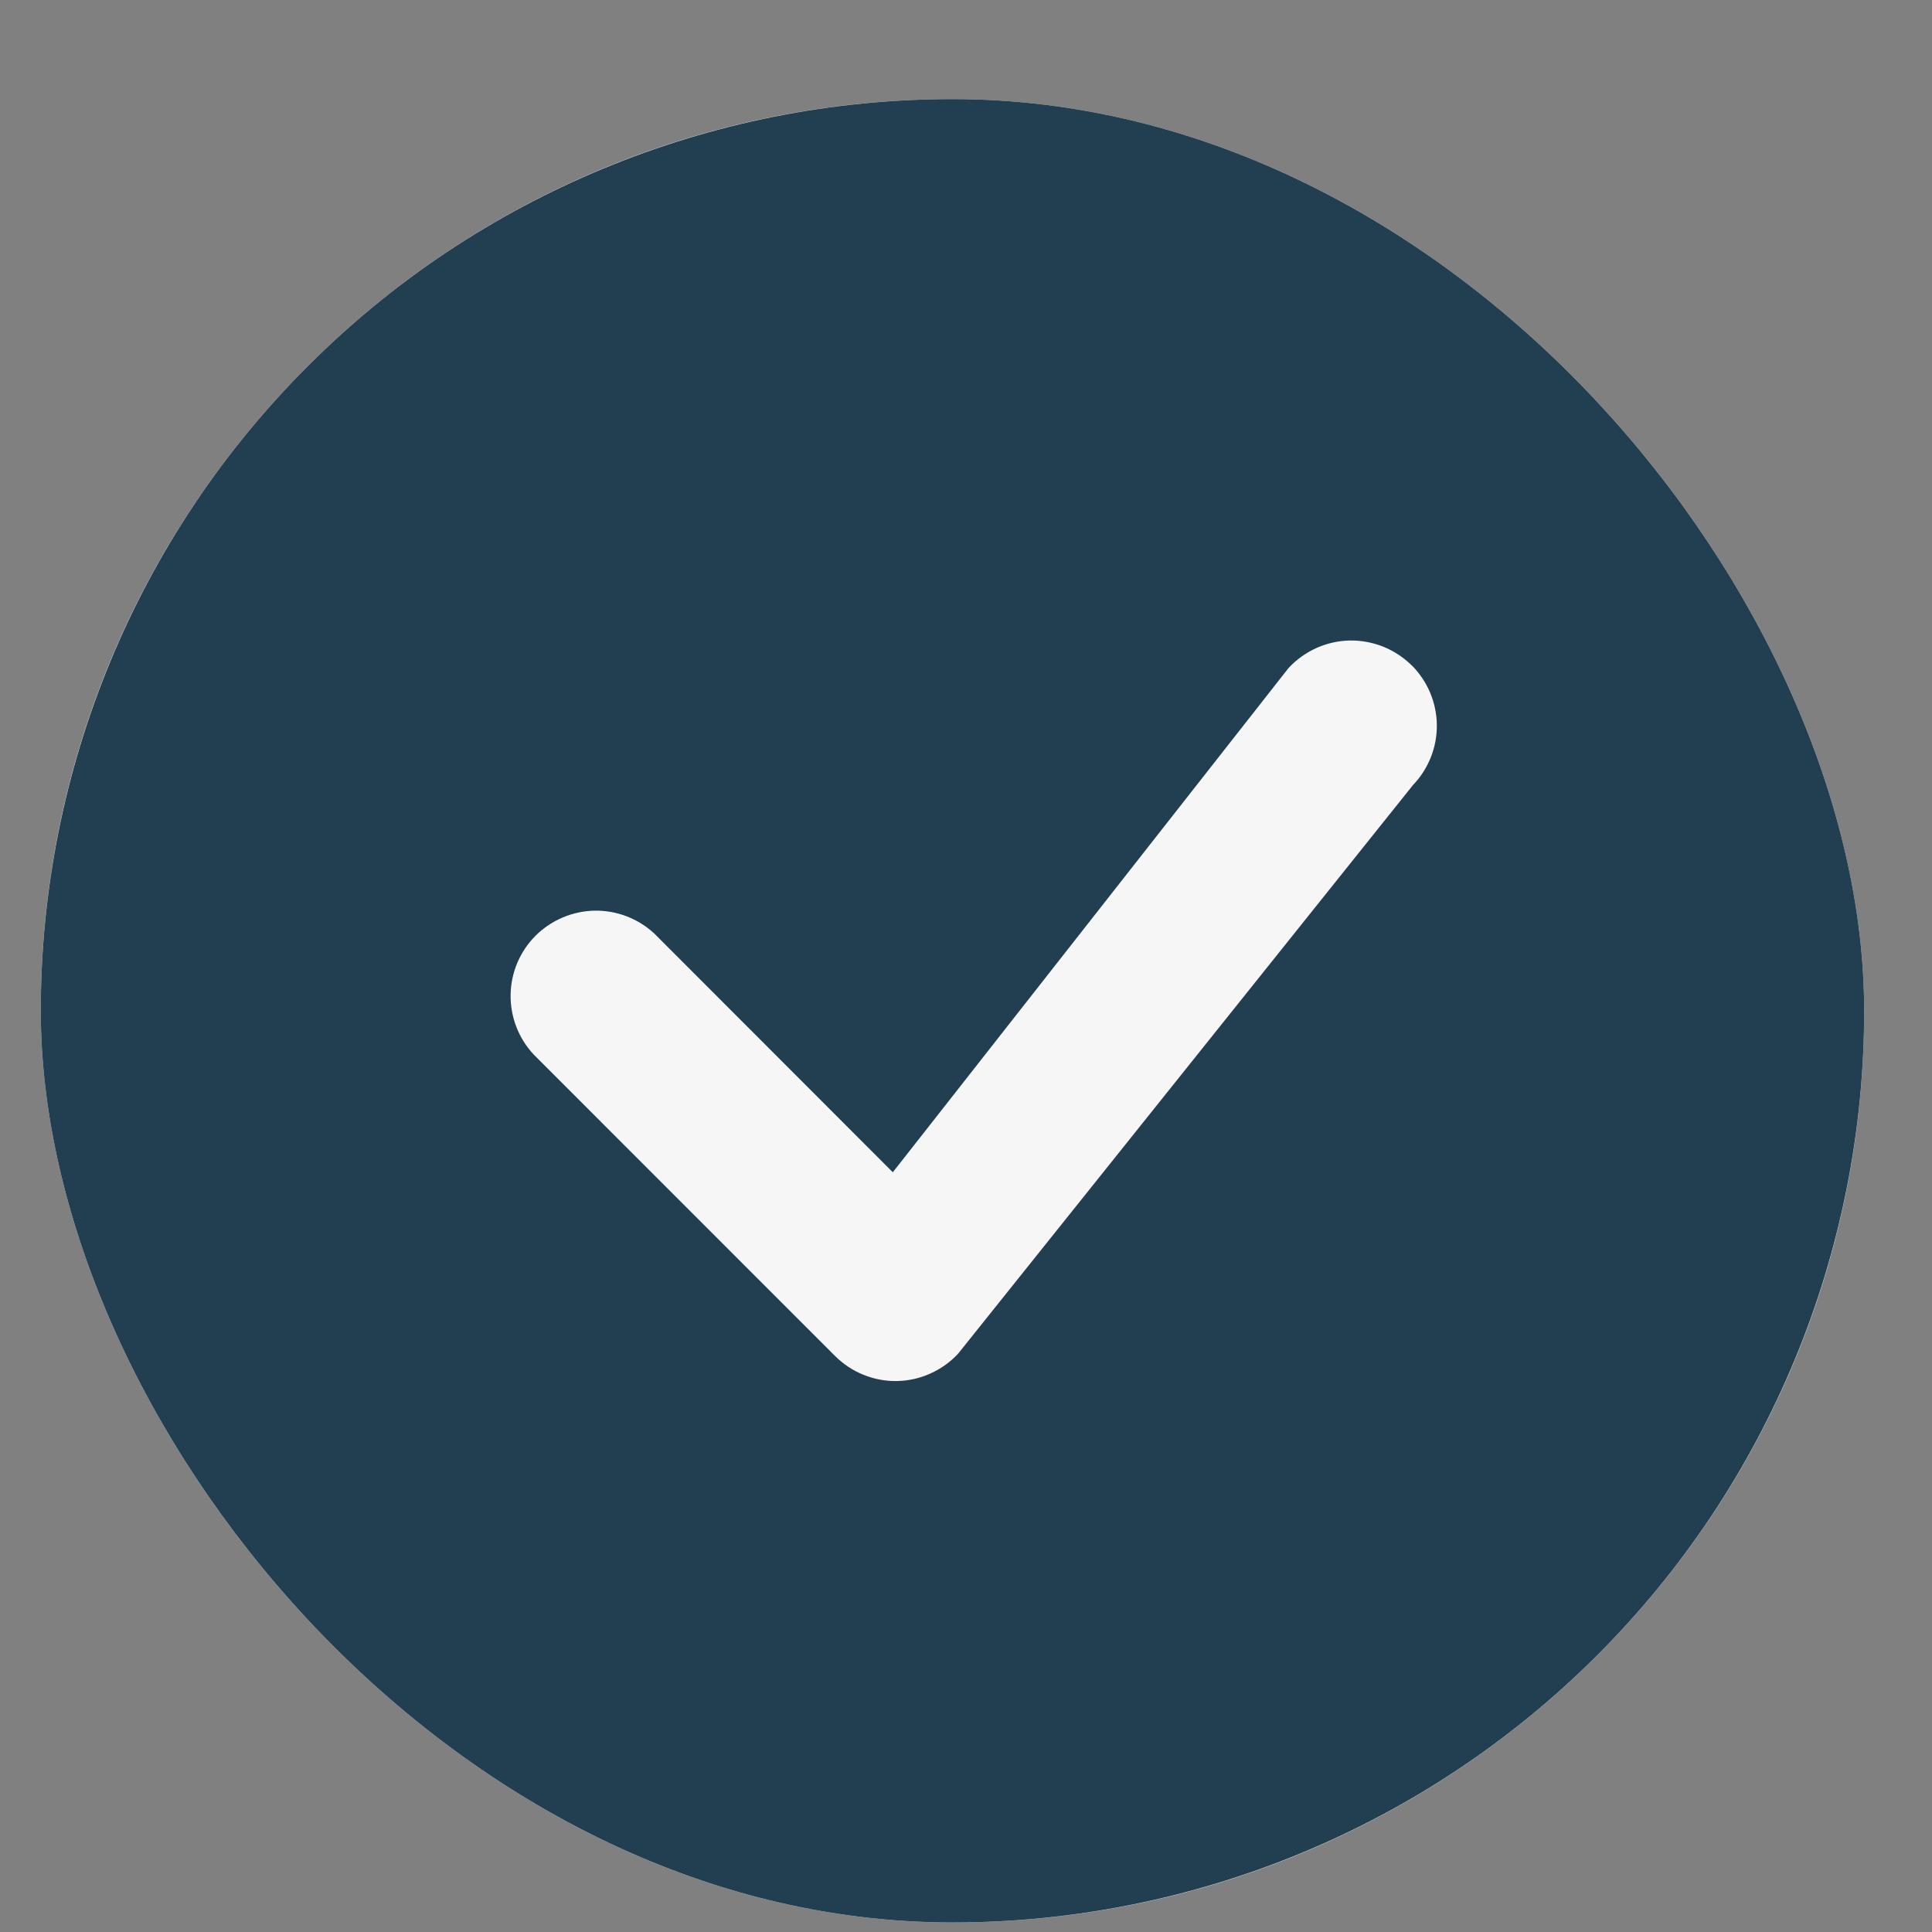 <svg width="17" height="17" viewBox="0 0 17 17" fill="none" xmlns="http://www.w3.org/2000/svg">
<rect x="0" y="0" width="17" height="17" fill="#808080" stroke="none"/>
<g clip-path="url(#clip0_3298_1005)">
<rect x="0.359" y="0.872" width="16.044" height="16.044" rx="8.022" fill="#F6F6F6"/>
<path d="M16.403 8.894C16.403 11.021 15.558 13.062 14.053 14.566C12.549 16.071 10.508 16.916 8.381 16.916C6.253 16.916 4.213 16.071 2.708 14.566C1.204 13.062 0.359 11.021 0.359 8.894C0.359 6.766 1.204 4.726 2.708 3.221C4.213 1.717 6.253 0.872 8.381 0.872C10.508 0.872 12.549 1.717 14.053 3.221C15.558 4.726 16.403 6.766 16.403 8.894ZM12.422 5.855C12.35 5.784 12.265 5.728 12.171 5.69C12.077 5.653 11.977 5.634 11.876 5.636C11.775 5.638 11.675 5.661 11.583 5.702C11.491 5.744 11.408 5.803 11.339 5.877L7.856 10.315L5.758 8.215C5.615 8.082 5.427 8.01 5.232 8.013C5.037 8.017 4.851 8.096 4.713 8.233C4.575 8.371 4.496 8.557 4.493 8.752C4.49 8.947 4.562 9.135 4.695 9.278L7.348 11.932C7.42 12.003 7.505 12.06 7.598 12.097C7.692 12.135 7.792 12.154 7.893 12.152C7.994 12.15 8.094 12.128 8.186 12.086C8.278 12.045 8.361 11.986 8.43 11.912L12.433 6.908C12.569 6.766 12.645 6.577 12.643 6.38C12.641 6.183 12.562 5.995 12.423 5.855H12.422Z" fill="#223E51"/>
</g>
<defs>
<clipPath id="clip0_3298_1005">
<rect x="0.359" y="0.872" width="16.044" height="16.044" rx="8.022" fill="white"/>
</clipPath>
</defs>
</svg>
